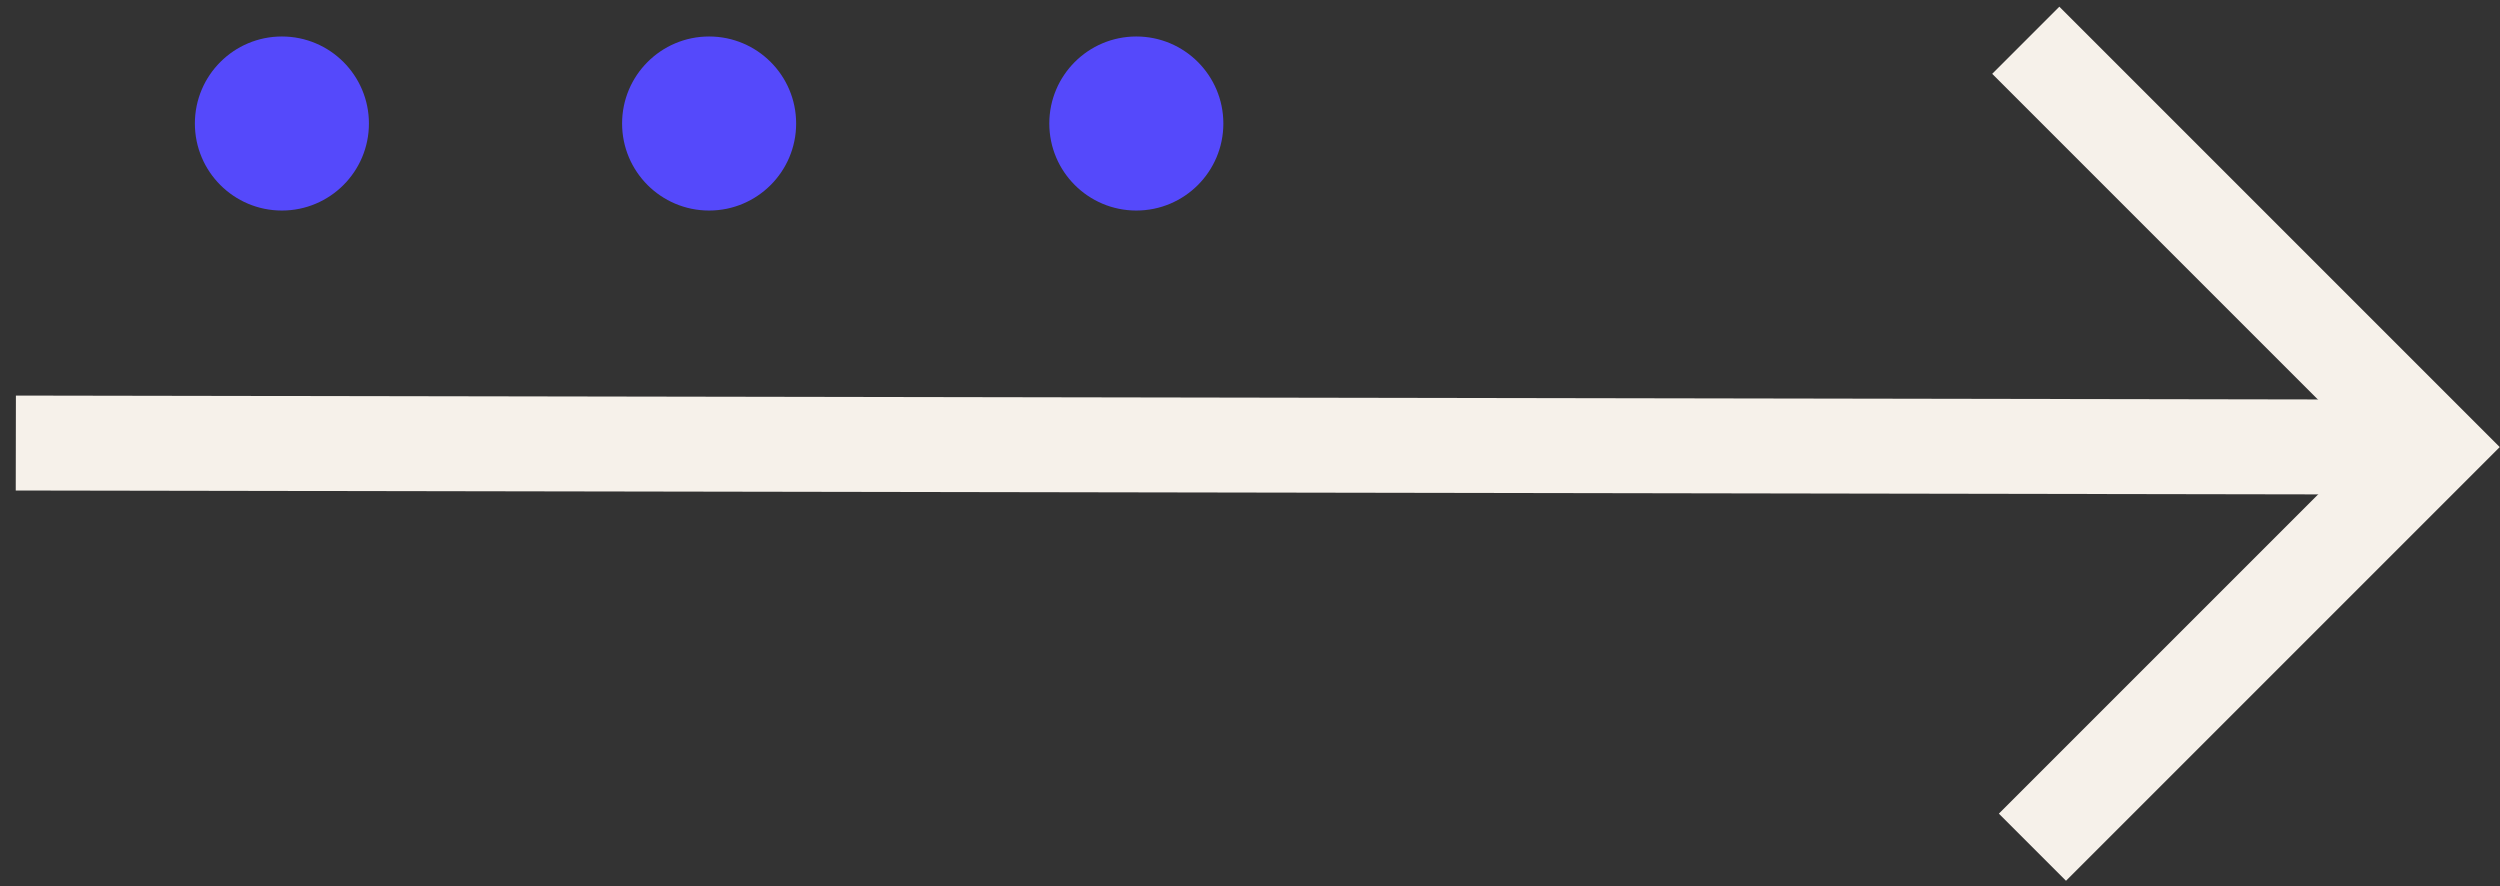 <?xml version="1.0" encoding="UTF-8"?>
<svg width="158px" height="56px" viewBox="0 0 158 56" version="1.1" xmlns="http://www.w3.org/2000/svg" xmlns:xlink="http://www.w3.org/1999/xlink">
    <rect x="0" y="0" width="158" height="56" fill="#333333" stroke="none"/>
    <title>F6E5B3E2-71A0-44FD-80E0-E413FB4F82EB</title>
    <g id="Work" stroke="none" stroke-width="1" fill="none" fill-rule="evenodd">
        <g id="BLD-work" transform="translate(1, -188)">
            <g id="decorative-arrow-left" transform="translate(-0.329, 190.306)">
                <line x1="0.329" y1="25.694" x2="151.599" y2="25.949" id="Path-11" stroke="#F6F1EA" stroke-width="6"></line>
                <polyline id="Path-14" stroke="#F6F1EA" stroke-width="6" transform="translate(140.213, 25.738) rotate(-270) translate(-140.213, -25.738) " points="114.713 38.593 140.424 12.882 165.713 38.172"></polyline>
                <circle id="Oval" fill="#5549FB" transform="translate(17.145, 5.5) rotate(-360) translate(-17.145, -5.5) " cx="17.145" cy="5.5" r="5.5"></circle>
                <circle id="Oval" fill="#5549FB" transform="translate(44.145, 5.5) rotate(-360) translate(-44.145, -5.5) " cx="44.145" cy="5.5" r="5.5"></circle>
                <circle id="Oval" fill="#5549FB" transform="translate(71.145, 5.5) rotate(-360) translate(-71.145, -5.5) " cx="71.145" cy="5.5" r="5.5"></circle>
            </g>
        </g>
    </g>
</svg>